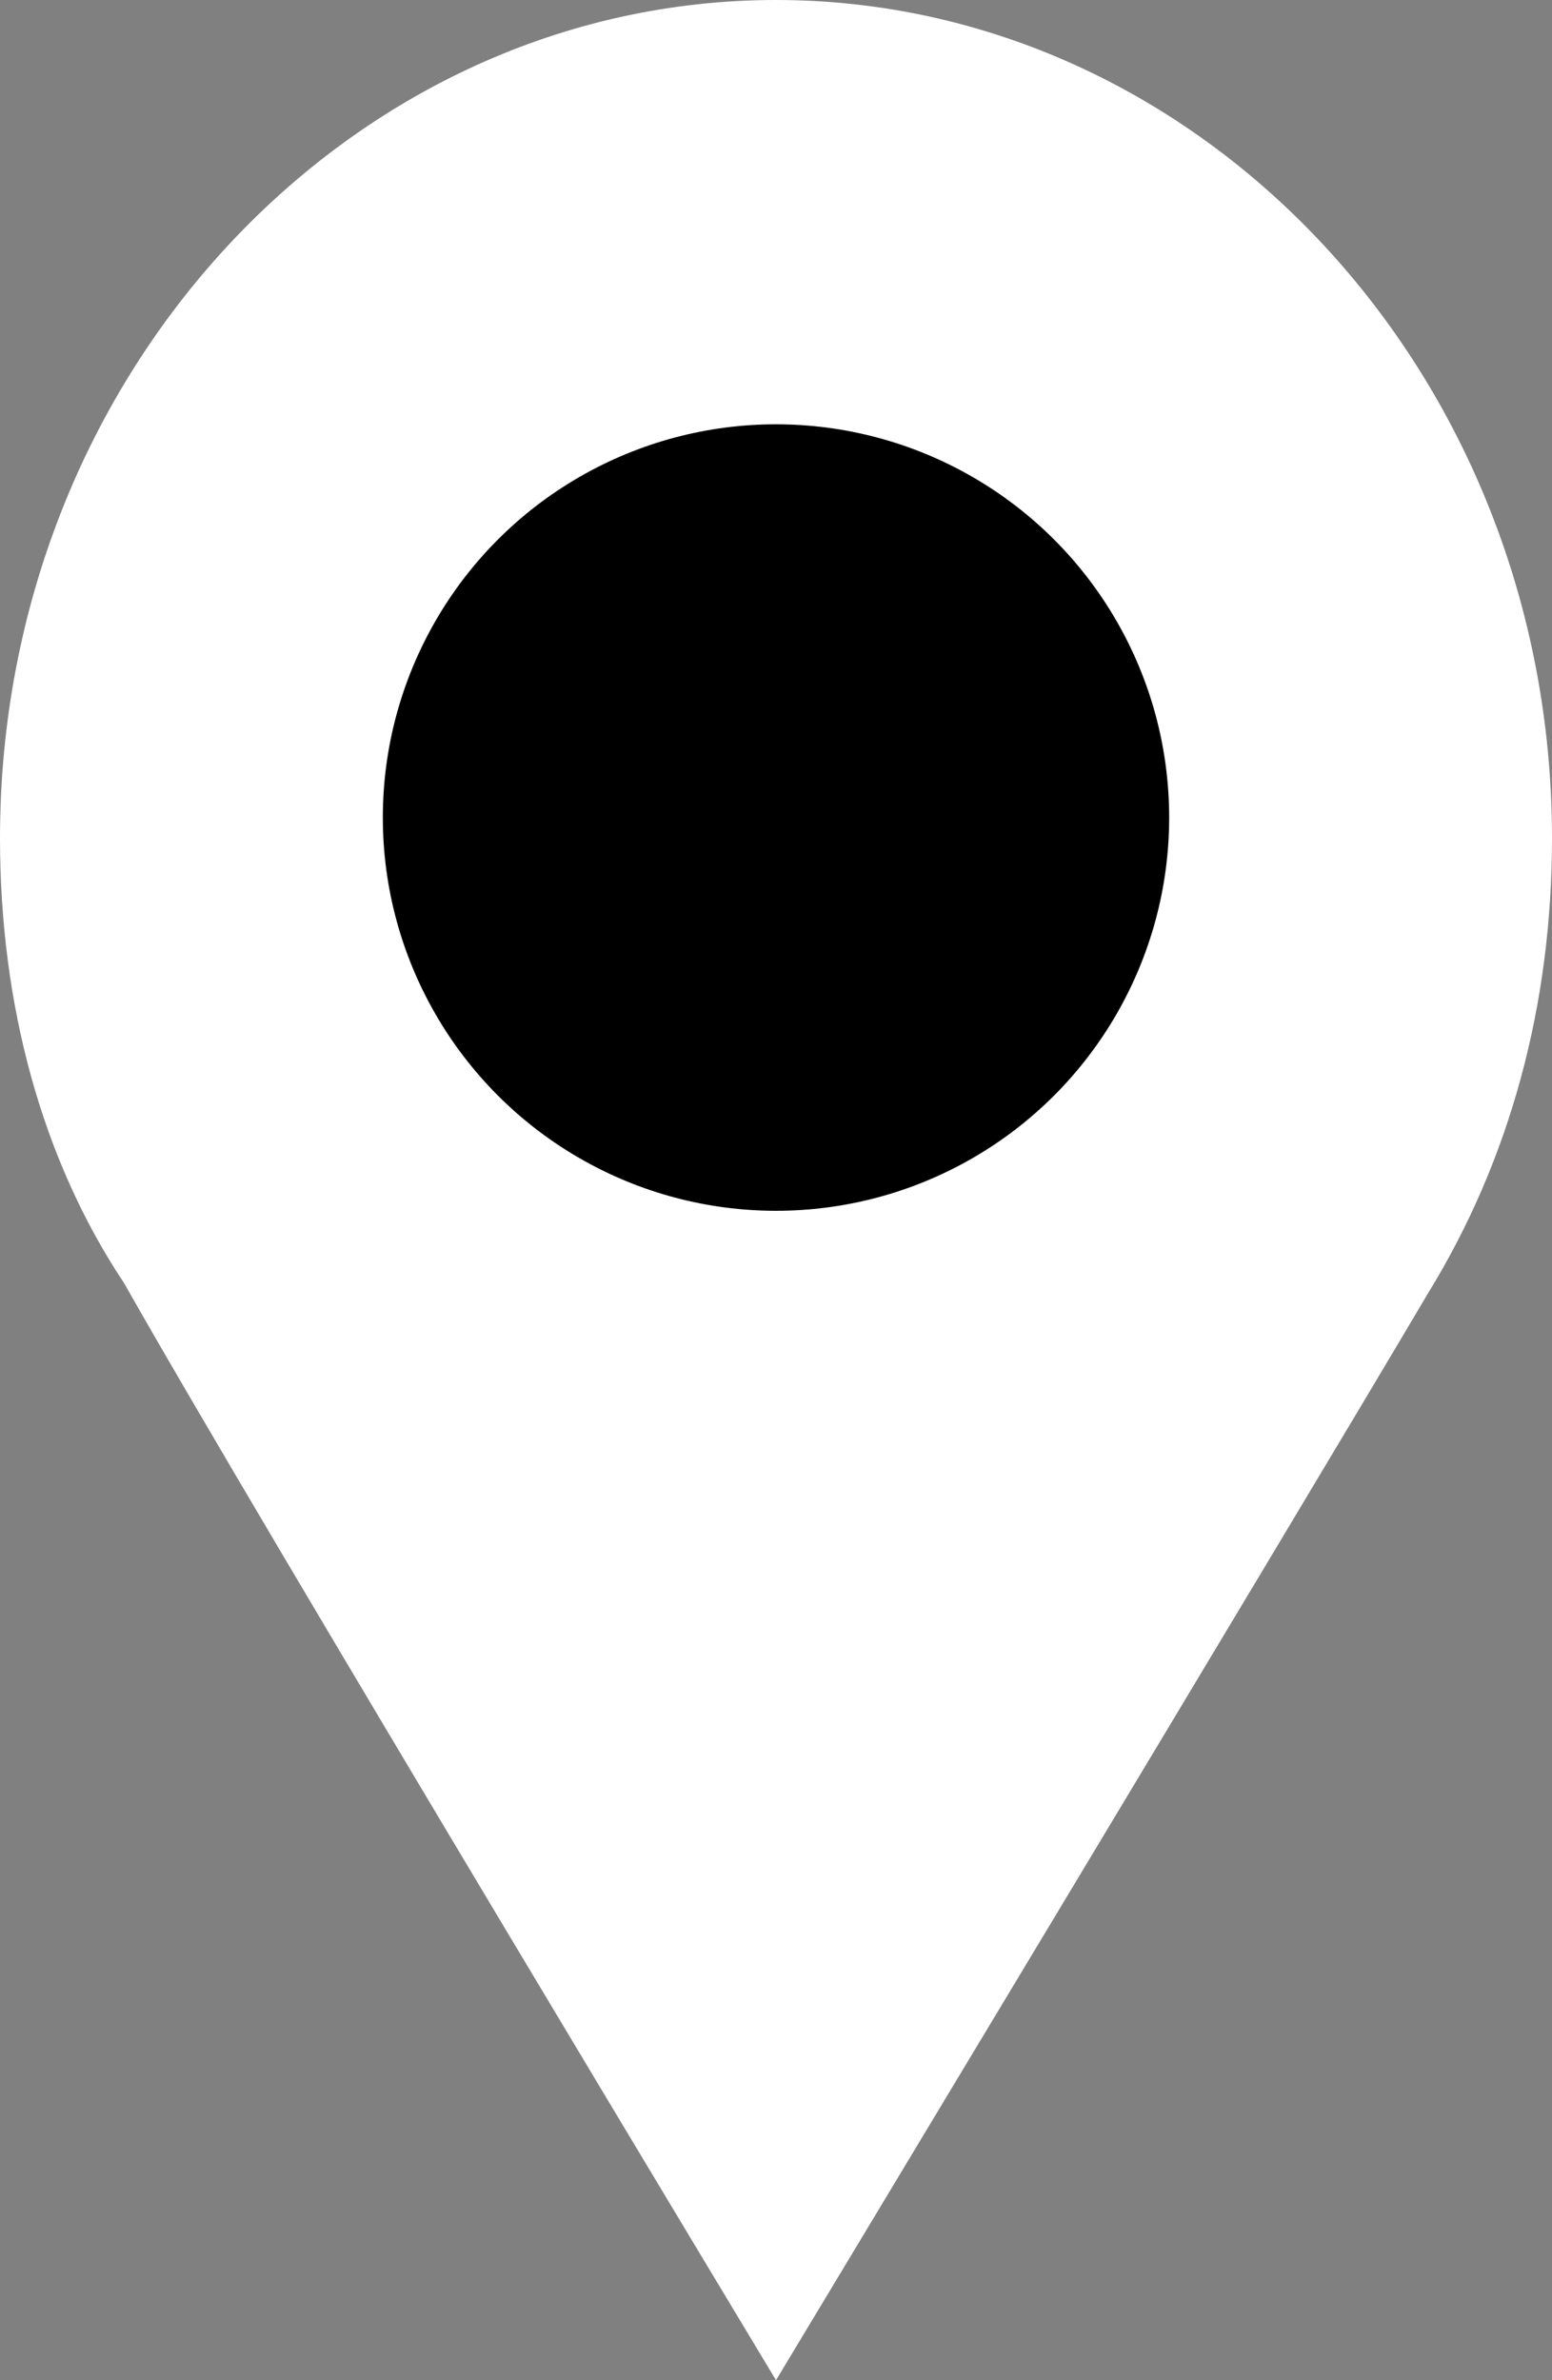 <?xml version="1.0" encoding="UTF-8"?> <svg xmlns="http://www.w3.org/2000/svg" xmlns:xlink="http://www.w3.org/1999/xlink" version="1.1" id="Слой_1" x="0px" y="0px" viewBox="0 0 15 23" style="enable-background:new 0 0 15 23;" xml:space="preserve"><rect x="0" y="0" width="15" height="23" fill="#808080" stroke="none"/> <style type="text/css"> .st0{fill:#FFFFFF;} </style> <g> <path class="st0" d="M15,8.1c0,1.6-0.4,3.1-1.2,4.4C12.5,14.7,7.5,23,7.5,23s-5-8.3-6.3-10.6C0.4,11.2,0,9.7,0,8.1 C0,3.6,3.4,0,7.5,0S15,3.6,15,8.1z"></path> <ellipse cx="7.5" cy="7.9" rx="3.8" ry="3.8"></ellipse> </g> </svg> 